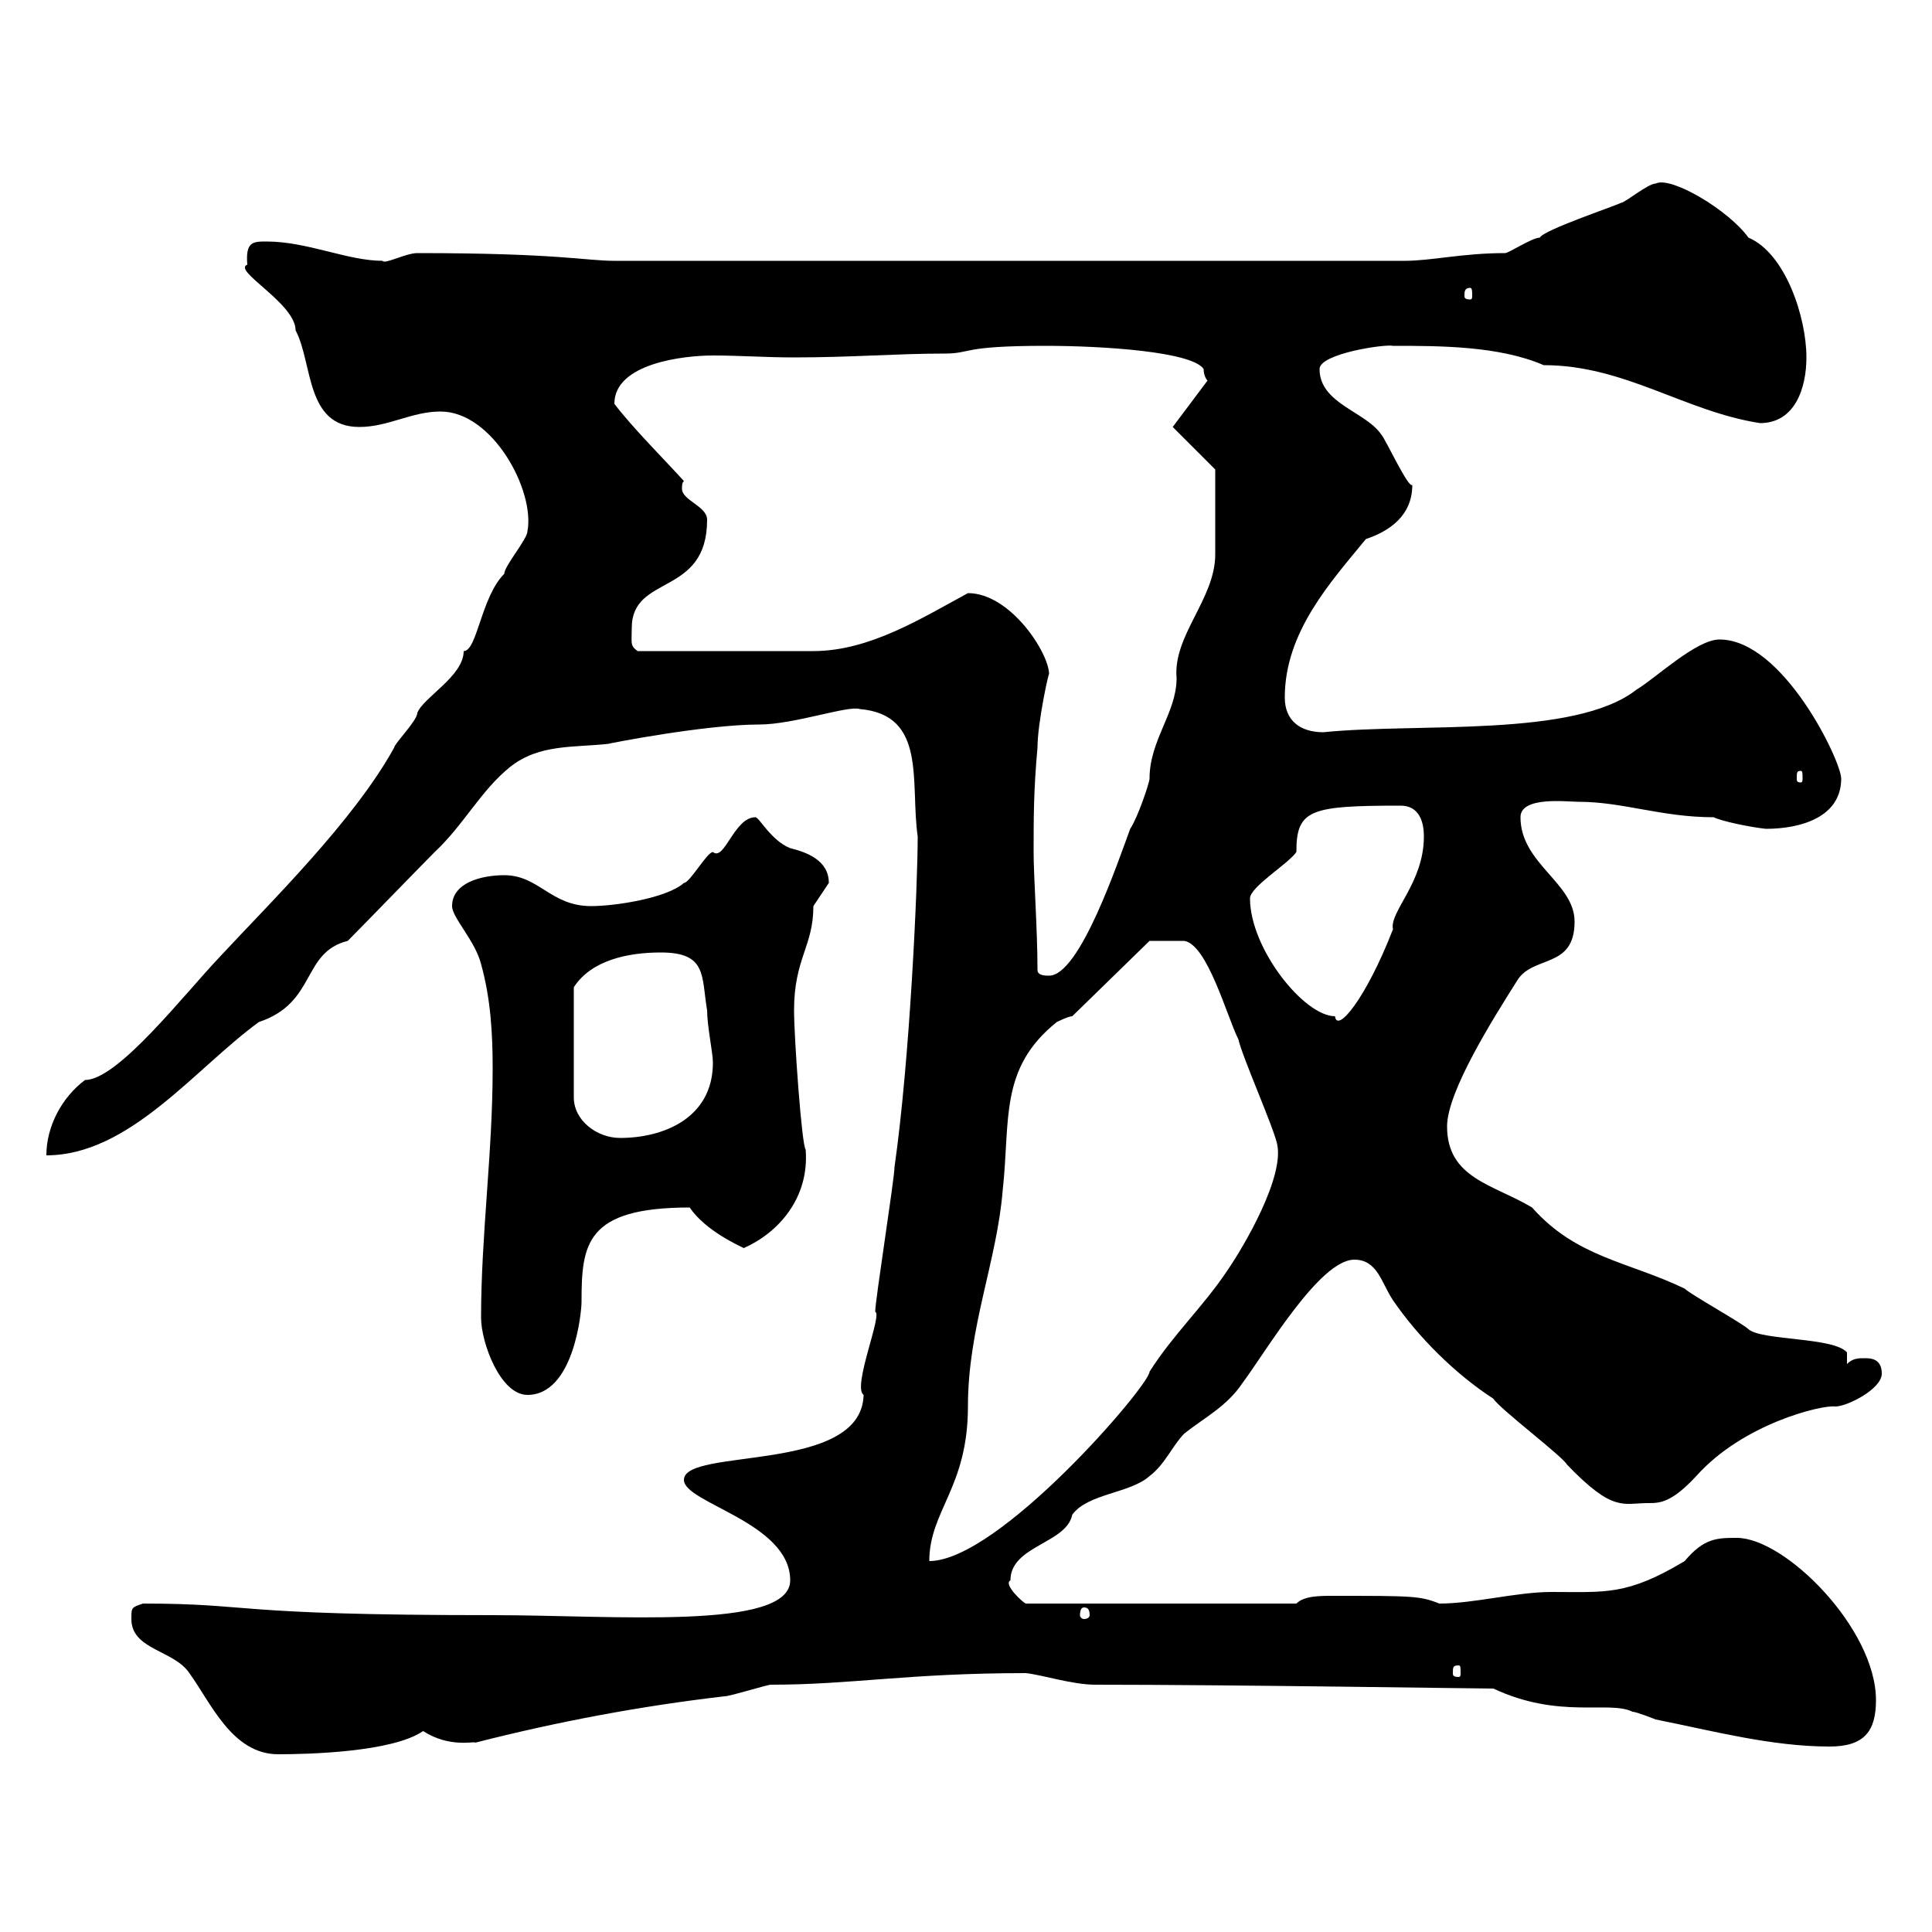 <svg xmlns="http://www.w3.org/2000/svg" xmlns:xlink="http://www.w3.org/1999/xlink" width="300" height="300"><path d="M20.40 251.40C20.40 256.20 27 256.20 29.40 259.80C32.70 264.30 36 272.40 43.20 272.40C47.70 272.40 60.90 272.10 65.70 268.80C69.90 271.50 73.80 270.30 73.80 270.60C86.70 267.30 99.60 264.90 112.50 263.40C113.40 263.40 119.10 261.60 119.70 261.60C132.30 261.60 141 259.80 159.30 259.80C162 260.10 166.50 261.60 170.10 261.60C191.40 261.60 229.50 262.20 231.90 262.20C242.10 267 249.90 264 253.50 265.80C254.10 265.80 257.10 267 257.10 267C266.10 268.80 275.10 271.20 284.10 271.20C289.50 271.20 291.30 268.80 291.30 264C291.30 252.90 277.20 238.80 269.70 238.80C266.70 238.80 264.60 238.80 261.60 242.40C252.60 247.80 249.30 247.20 240.90 247.20C235.50 247.20 228.90 249 223.50 249C220.50 247.80 219.30 247.80 207 247.80C204.90 247.80 202.50 247.80 201.30 249L159.30 249C159 249 155.70 246 156.90 245.40C156.90 240 165.60 239.70 166.50 235.20C168.90 231.90 175.50 231.90 178.50 229.20C180.90 227.40 182.10 224.40 183.90 222.60C186.90 220.20 190.50 218.40 192.90 214.80C196.50 210 204.90 195.60 210.30 195.60C213.90 195.60 214.50 199.20 216.30 201.90C220.20 207.60 225.90 213.30 231.90 217.20C232.80 218.70 242.70 226.20 243.30 227.40C250.50 234.90 252 233.40 255.90 233.40C257.70 233.40 259.50 233.40 263.40 229.20C270.60 221.10 282.90 218.10 285 218.40C286.80 218.40 292.20 215.70 292.20 213.30C292.20 210.90 290.40 210.90 289.50 210.90C288.60 210.90 287.70 210.90 286.80 211.80L286.80 210C284.70 207.60 273.60 208.20 271.50 206.40C270.60 205.50 262.50 201 261.60 200.10C252.90 195.90 244.80 195.30 237.90 187.50C231.90 183.90 224.70 183 224.70 174.90C224.70 169.50 231.90 158.10 235.50 152.40C237.90 148.20 244.50 150.60 244.50 143.10C244.50 137.10 236.10 134.10 236.10 126.90C236.10 123.60 243.30 124.50 245.10 124.50C252 124.50 258 126.90 266.10 126.90C267.30 127.50 271.50 128.40 274.20 128.70C279.60 128.70 285.90 126.90 285.90 120.90C285.90 118.20 276.90 99.30 267 99.30C263.40 99.30 257.10 105.30 254.10 107.10C244.50 114.60 220.20 112.20 205.50 113.70C201.90 113.70 199.50 111.90 199.50 108.30C199.50 98.10 206.70 90.30 212.10 83.70C215.70 82.50 219.30 80.10 219.30 75.30C218.70 75.90 215.10 68.10 214.50 67.50C212.10 63.90 204.90 62.70 204.90 57.30C204.90 54.90 215.10 53.40 216.30 53.70C223.50 53.70 232.80 53.70 239.70 56.70C252.30 56.70 261.60 63.90 273.30 65.70C278.70 65.70 280.50 60.30 280.50 55.50C280.50 49.20 277.20 39.30 271.50 36.90C268.50 32.70 259.50 27.30 257.10 28.50C255.90 28.50 252.30 31.50 251.70 31.50C250.50 32.10 239.70 35.70 239.10 36.90C237.90 36.90 234.30 39.30 233.70 39.30C227.10 39.30 222.30 40.50 218.10 40.50L95.40 40.50C90.90 40.50 86.70 39.30 64.80 39.30C63 39.30 59.70 41.10 59.40 40.50C54 40.50 47.70 37.50 41.40 37.50C39.30 37.50 38.10 37.50 38.40 41.10C36 42 45.90 47.10 45.90 51.30C48.60 56.40 47.40 66.30 55.80 66.30C60.30 66.30 63.90 63.90 68.40 63.90C76.50 63.90 83.10 76.20 81.90 82.50C81.90 83.70 78.30 87.90 78.30 89.10C74.70 92.70 74.10 101.10 72 101.10C72 105 65.70 108.30 64.80 110.70C64.80 111.90 61.20 115.50 61.20 116.10C54.90 127.50 42 140.10 34.20 148.50C28.50 154.50 18.30 167.70 13.20 167.70C9.60 170.40 7.20 174.90 7.20 179.40C20.10 179.40 30.30 165.90 40.20 158.70C49.20 155.70 46.80 147.90 54 146.10C55.80 144.30 65.70 134.10 67.50 132.30C72 128.10 74.70 122.70 79.20 119.10C83.70 115.50 89.10 116.10 94.50 115.50C94.20 115.50 109.50 112.50 117.90 112.50C123.30 112.50 131.70 109.50 133.50 110.10C144 111 141.30 121.50 142.50 129.90C142.50 137.40 141.30 164.40 138.90 181.20C138.90 183 135.90 201.90 135.90 203.70C137.10 204 132.30 215.40 134.10 216.60C133.80 228.90 106.20 224.70 106.20 229.80C106.20 233.40 122.70 236.40 122.70 245.40C122.70 253.20 95.40 250.80 76.50 250.80C35.10 250.80 39.60 249 22.20 249C20.40 249.60 20.40 249.60 20.40 251.40ZM226.50 258.60C226.80 258.60 226.80 258.90 226.80 259.80C226.80 260.10 226.80 260.40 226.50 260.40C225.60 260.40 225.60 260.10 225.60 259.80C225.60 258.90 225.60 258.60 226.50 258.60ZM168.30 249.60C168.90 249.60 169.20 249.90 169.20 250.80C169.20 251.10 168.90 251.40 168.30 251.40C168 251.40 167.70 251.10 167.70 250.80C167.70 249.90 168 249.60 168.30 249.60ZM166.50 157.80L178.50 146.10C179.10 146.10 180.60 146.10 183.90 146.10C187.50 146.70 190.50 157.80 192.30 161.40C192.90 164.10 197.70 174.90 198.30 177.60C199.50 182.70 193.20 193.50 190.50 197.40C186.90 202.80 182.10 207.30 178.50 213C178.50 215.10 155.10 242.40 144.30 242.40C144.30 234.60 150.30 231 150.30 218.40C150.30 206.10 154.80 195.90 155.70 184.80C156.90 174 155.10 165.90 164.10 158.70C164.10 158.70 165.90 157.80 166.50 157.80ZM74.70 204.60C74.70 208.50 77.70 216.60 81.90 216.60C89.10 216.60 90.30 203.70 90.30 202.20C90.30 193.20 90.90 187.50 107.10 187.50C109.50 191.10 114.90 193.50 115.50 193.80C120.90 191.40 125.70 186 125.10 178.50C124.50 177.90 123.30 161.10 123.30 156.90C123.30 148.80 126.30 147 126.30 140.70C126.30 140.70 128.70 137.10 128.70 137.10C128.70 133.50 125.10 132.30 122.70 131.70C119.70 130.50 117.90 126.90 117.30 126.90C114 126.90 112.50 133.80 110.70 132.30C109.80 132.30 107.10 137.10 106.20 137.10C103.50 139.50 95.40 140.70 91.80 140.70C85.50 140.70 83.70 135.90 78.30 135.90C74.70 135.90 70.20 137.10 70.20 140.70C70.20 142.50 73.80 146.10 74.70 149.70C76.20 155.10 76.50 160.50 76.50 165.90C76.50 179.10 74.70 191.70 74.70 204.60ZM102.60 147.90C109.80 147.90 108.90 151.50 109.80 156.90C109.80 159.30 110.70 163.50 110.70 165C110.70 173.70 102.90 176.70 96.30 176.70C92.70 176.70 89.10 174 89.10 170.40L89.10 153.30C91.80 149.10 97.50 147.90 102.60 147.90ZM194.10 139.50C194.10 137.70 200.10 134.10 201.30 132.30C201.30 125.70 203.40 125.10 217.50 125.10C219.90 125.10 221.10 126.90 221.10 129.90C221.10 137.10 215.70 141.60 216.30 144.30C212.10 155.10 207.60 160.50 207.30 157.80C202.50 157.80 194.10 147.30 194.10 139.50ZM161.10 150.60C161.10 144.30 160.50 136.20 160.50 132.30C160.50 126.90 160.50 122.70 161.10 116.10C161.10 112.20 162.90 104.10 162.90 104.70C162.90 101.40 156.90 92.10 150.30 92.10C143.10 96 135 101.10 126.30 101.10L99 101.10C97.80 100.20 98.10 99.90 98.10 97.50C98.10 89.10 109.80 92.70 109.80 80.70C109.80 78.60 105.90 77.70 105.90 75.90C105.90 75.30 105.90 75 106.20 74.70C103.50 71.70 98.10 66.30 95.40 62.70C95.40 56.40 106.20 55.20 110.70 55.20C114.90 55.20 118.80 55.50 123.30 55.50C132.30 55.50 139.20 54.90 146.70 54.90C150.90 54.90 149.10 53.70 162.30 53.70C171.30 53.70 185.10 54.60 186.90 57.30C186.90 58.50 187.50 59.10 187.50 59.10L182.10 66.30L188.70 72.90C188.70 75.30 188.70 83.70 188.70 86.10C188.70 93 182.10 98.70 182.70 105.30C182.70 110.70 178.50 114.90 178.50 120.90C178.50 121.50 176.70 126.90 175.50 128.70C173.70 133.50 167.70 151.50 162.90 151.50C162.30 151.50 161.10 151.50 161.10 150.60ZM279.60 119.70C279.90 119.70 279.90 120 279.90 120.90C279.90 121.20 279.90 121.50 279.60 121.50C279 121.50 279 121.20 279 120.90C279 120 279 119.70 279.60 119.70ZM228.30 44.70C228.60 44.70 228.60 45.30 228.60 45.90C228.60 46.20 228.60 46.50 228.30 46.50C227.40 46.50 227.40 46.20 227.40 45.90C227.40 45.30 227.40 44.70 228.30 44.70Z"/></svg>